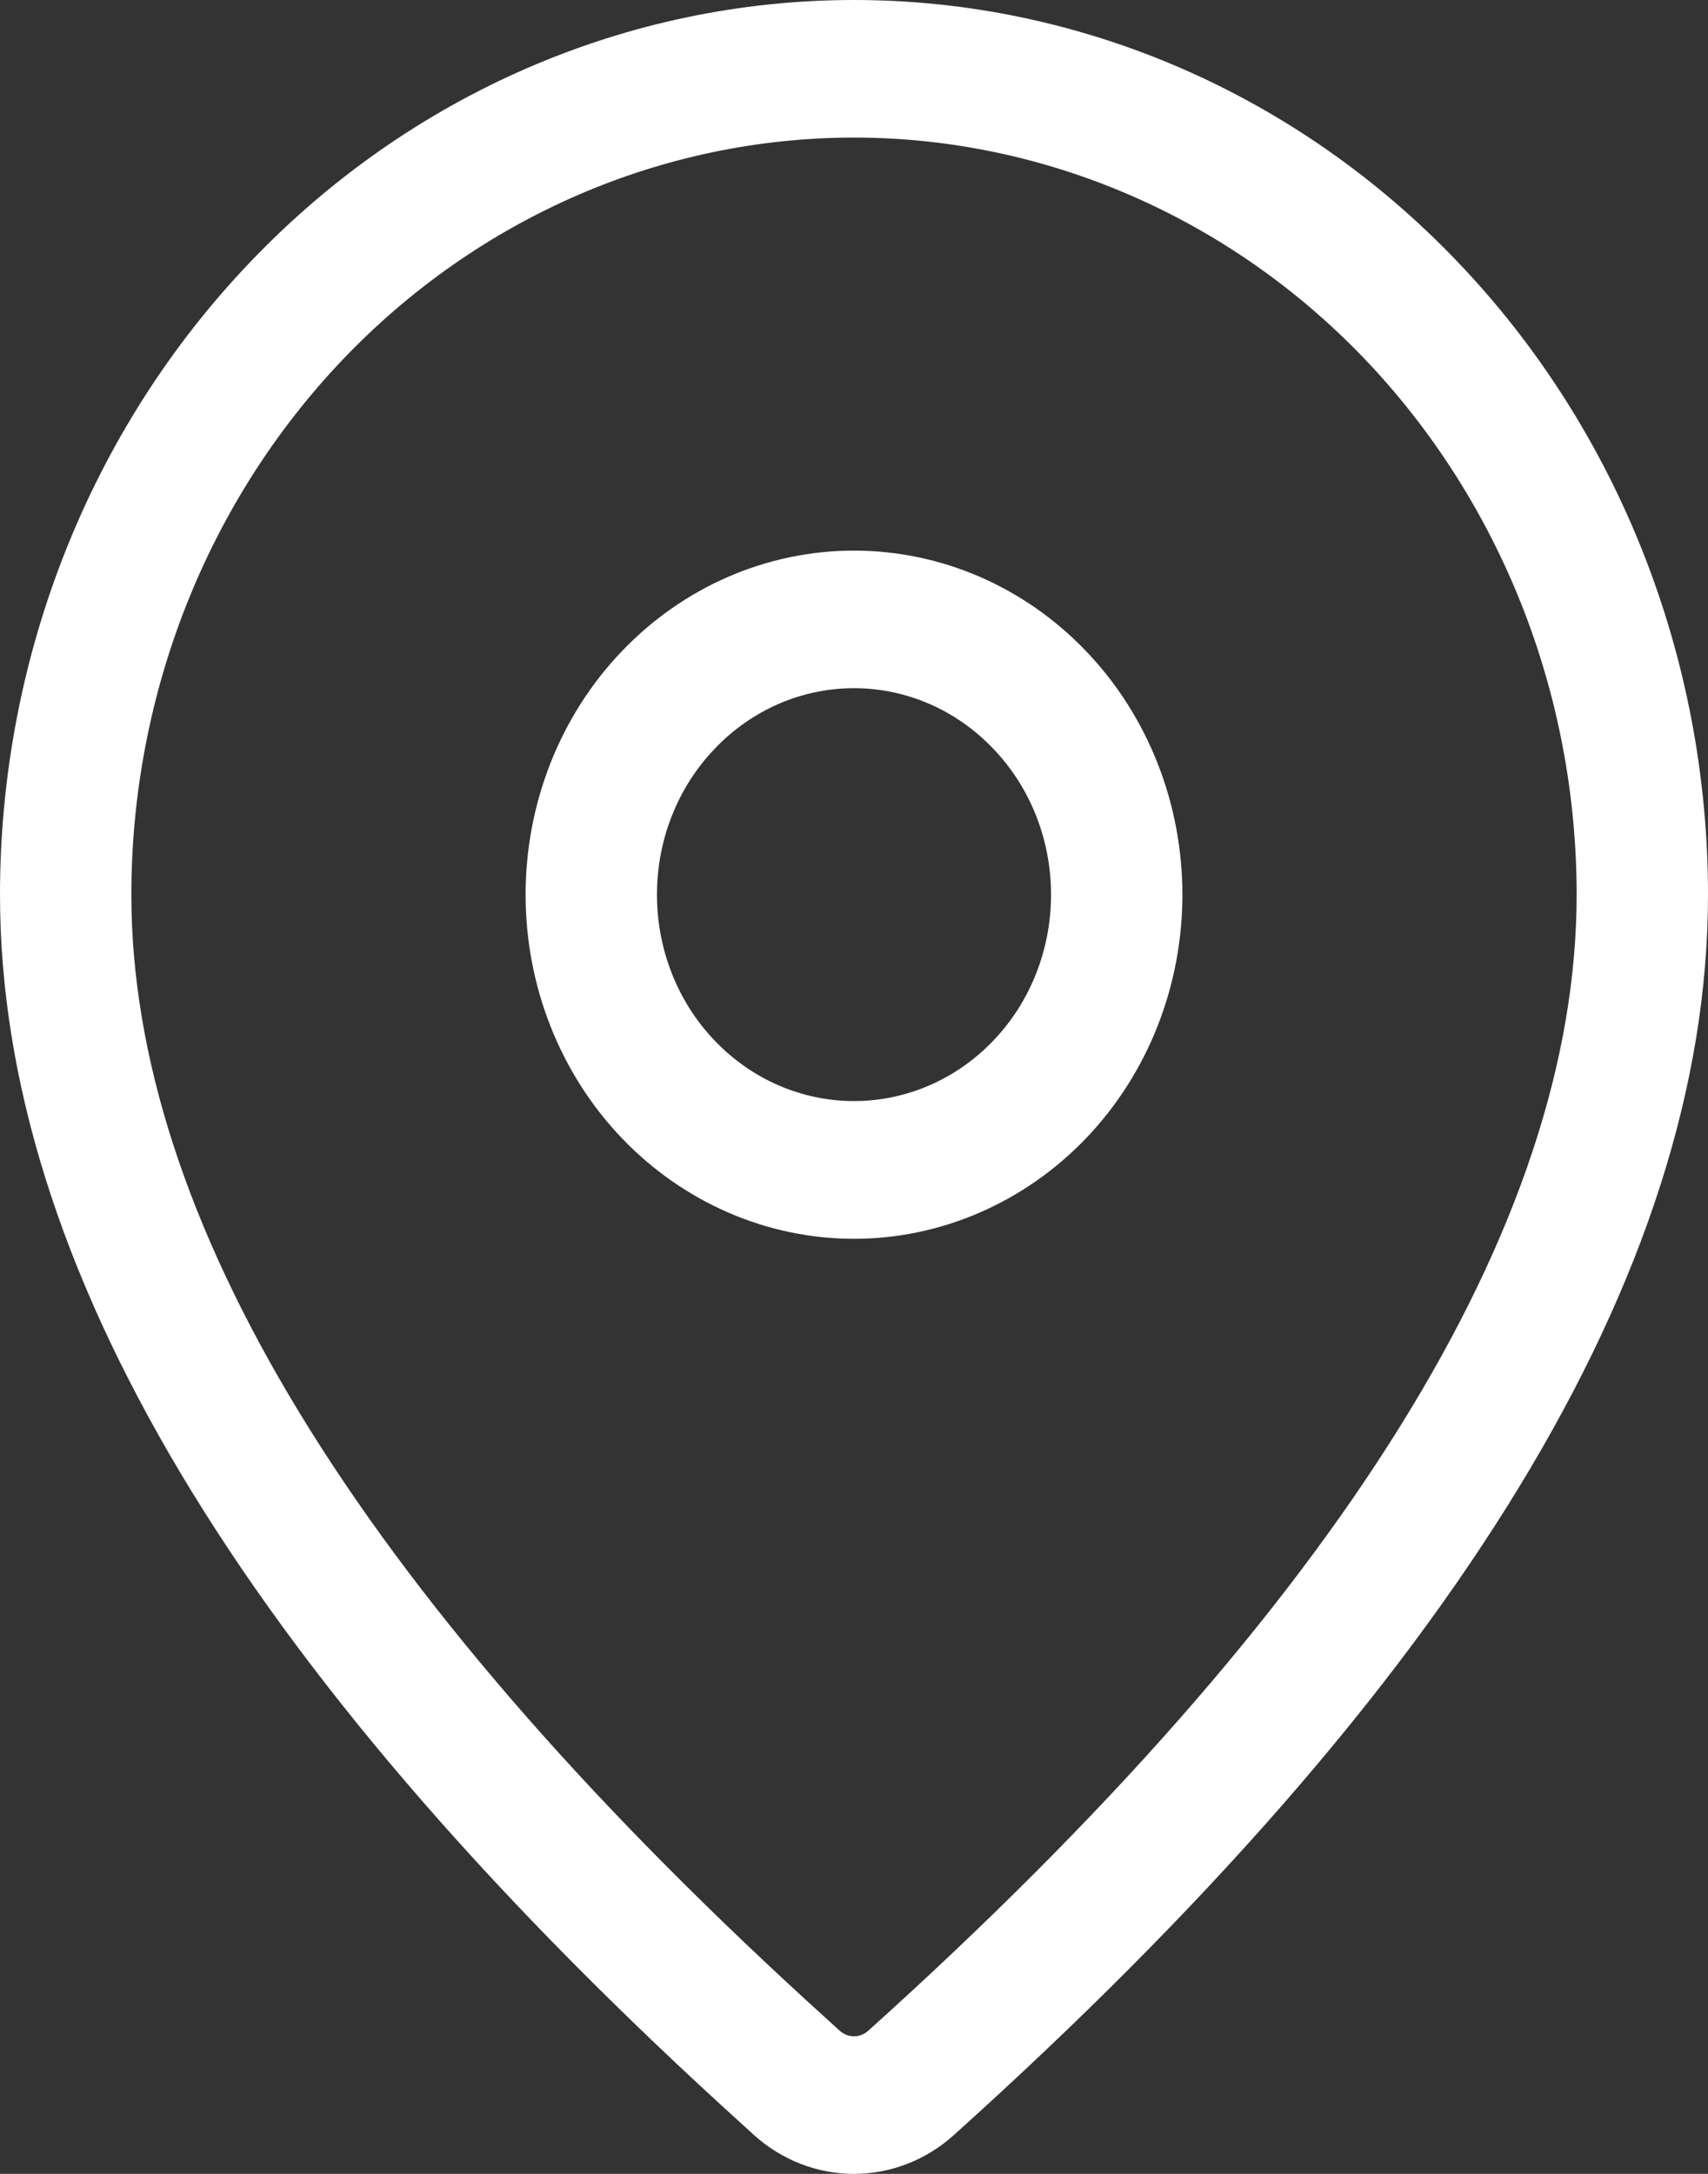 <svg width="11" height="14" viewBox="0 0 11 14" fill="none" xmlns="http://www.w3.org/2000/svg">
<rect x="0" y="0" width="11" height="14" fill="#333333" stroke="none"/>
<path id="Vector" d="M5.5 0C6.959 0 8.358 0.607 9.389 1.688C10.421 2.768 11 4.234 11 5.762C11 8.197 9.367 10.85 6.143 13.75C5.964 13.912 5.735 14 5.499 14C5.263 14 5.034 13.911 4.855 13.749L4.642 13.555C1.561 10.73 0 8.142 0 5.762C0 4.234 0.579 2.768 1.611 1.688C2.642 0.607 4.041 0 5.5 0ZM5.5 0.886C4.266 0.886 3.082 1.4 2.209 2.314C1.336 3.229 0.846 4.469 0.846 5.762C0.846 7.831 2.283 10.216 5.198 12.887L5.408 13.078C5.434 13.101 5.466 13.114 5.5 13.114C5.534 13.114 5.566 13.101 5.592 13.078C8.647 10.329 10.154 7.88 10.154 5.762C10.154 5.122 10.034 4.488 9.8 3.896C9.566 3.305 9.223 2.767 8.791 2.314C8.359 1.862 7.846 1.503 7.281 1.258C6.716 1.013 6.111 0.886 5.5 0.886ZM5.5 3.546C6.061 3.546 6.599 3.779 6.996 4.195C7.393 4.61 7.615 5.174 7.615 5.762C7.615 6.35 7.393 6.913 6.996 7.329C6.599 7.744 6.061 7.978 5.5 7.978C4.939 7.978 4.401 7.744 4.004 7.329C3.607 6.913 3.385 6.35 3.385 5.762C3.385 5.174 3.607 4.61 4.004 4.195C4.401 3.779 4.939 3.546 5.5 3.546ZM5.5 4.432C5.163 4.432 4.841 4.572 4.603 4.822C4.364 5.071 4.231 5.409 4.231 5.762C4.231 6.114 4.364 6.453 4.603 6.702C4.841 6.951 5.163 7.091 5.5 7.091C5.837 7.091 6.159 6.951 6.397 6.702C6.636 6.453 6.769 6.114 6.769 5.762C6.769 5.409 6.636 5.071 6.397 4.822C6.159 4.572 5.837 4.432 5.5 4.432Z" fill="white"/>
</svg>

